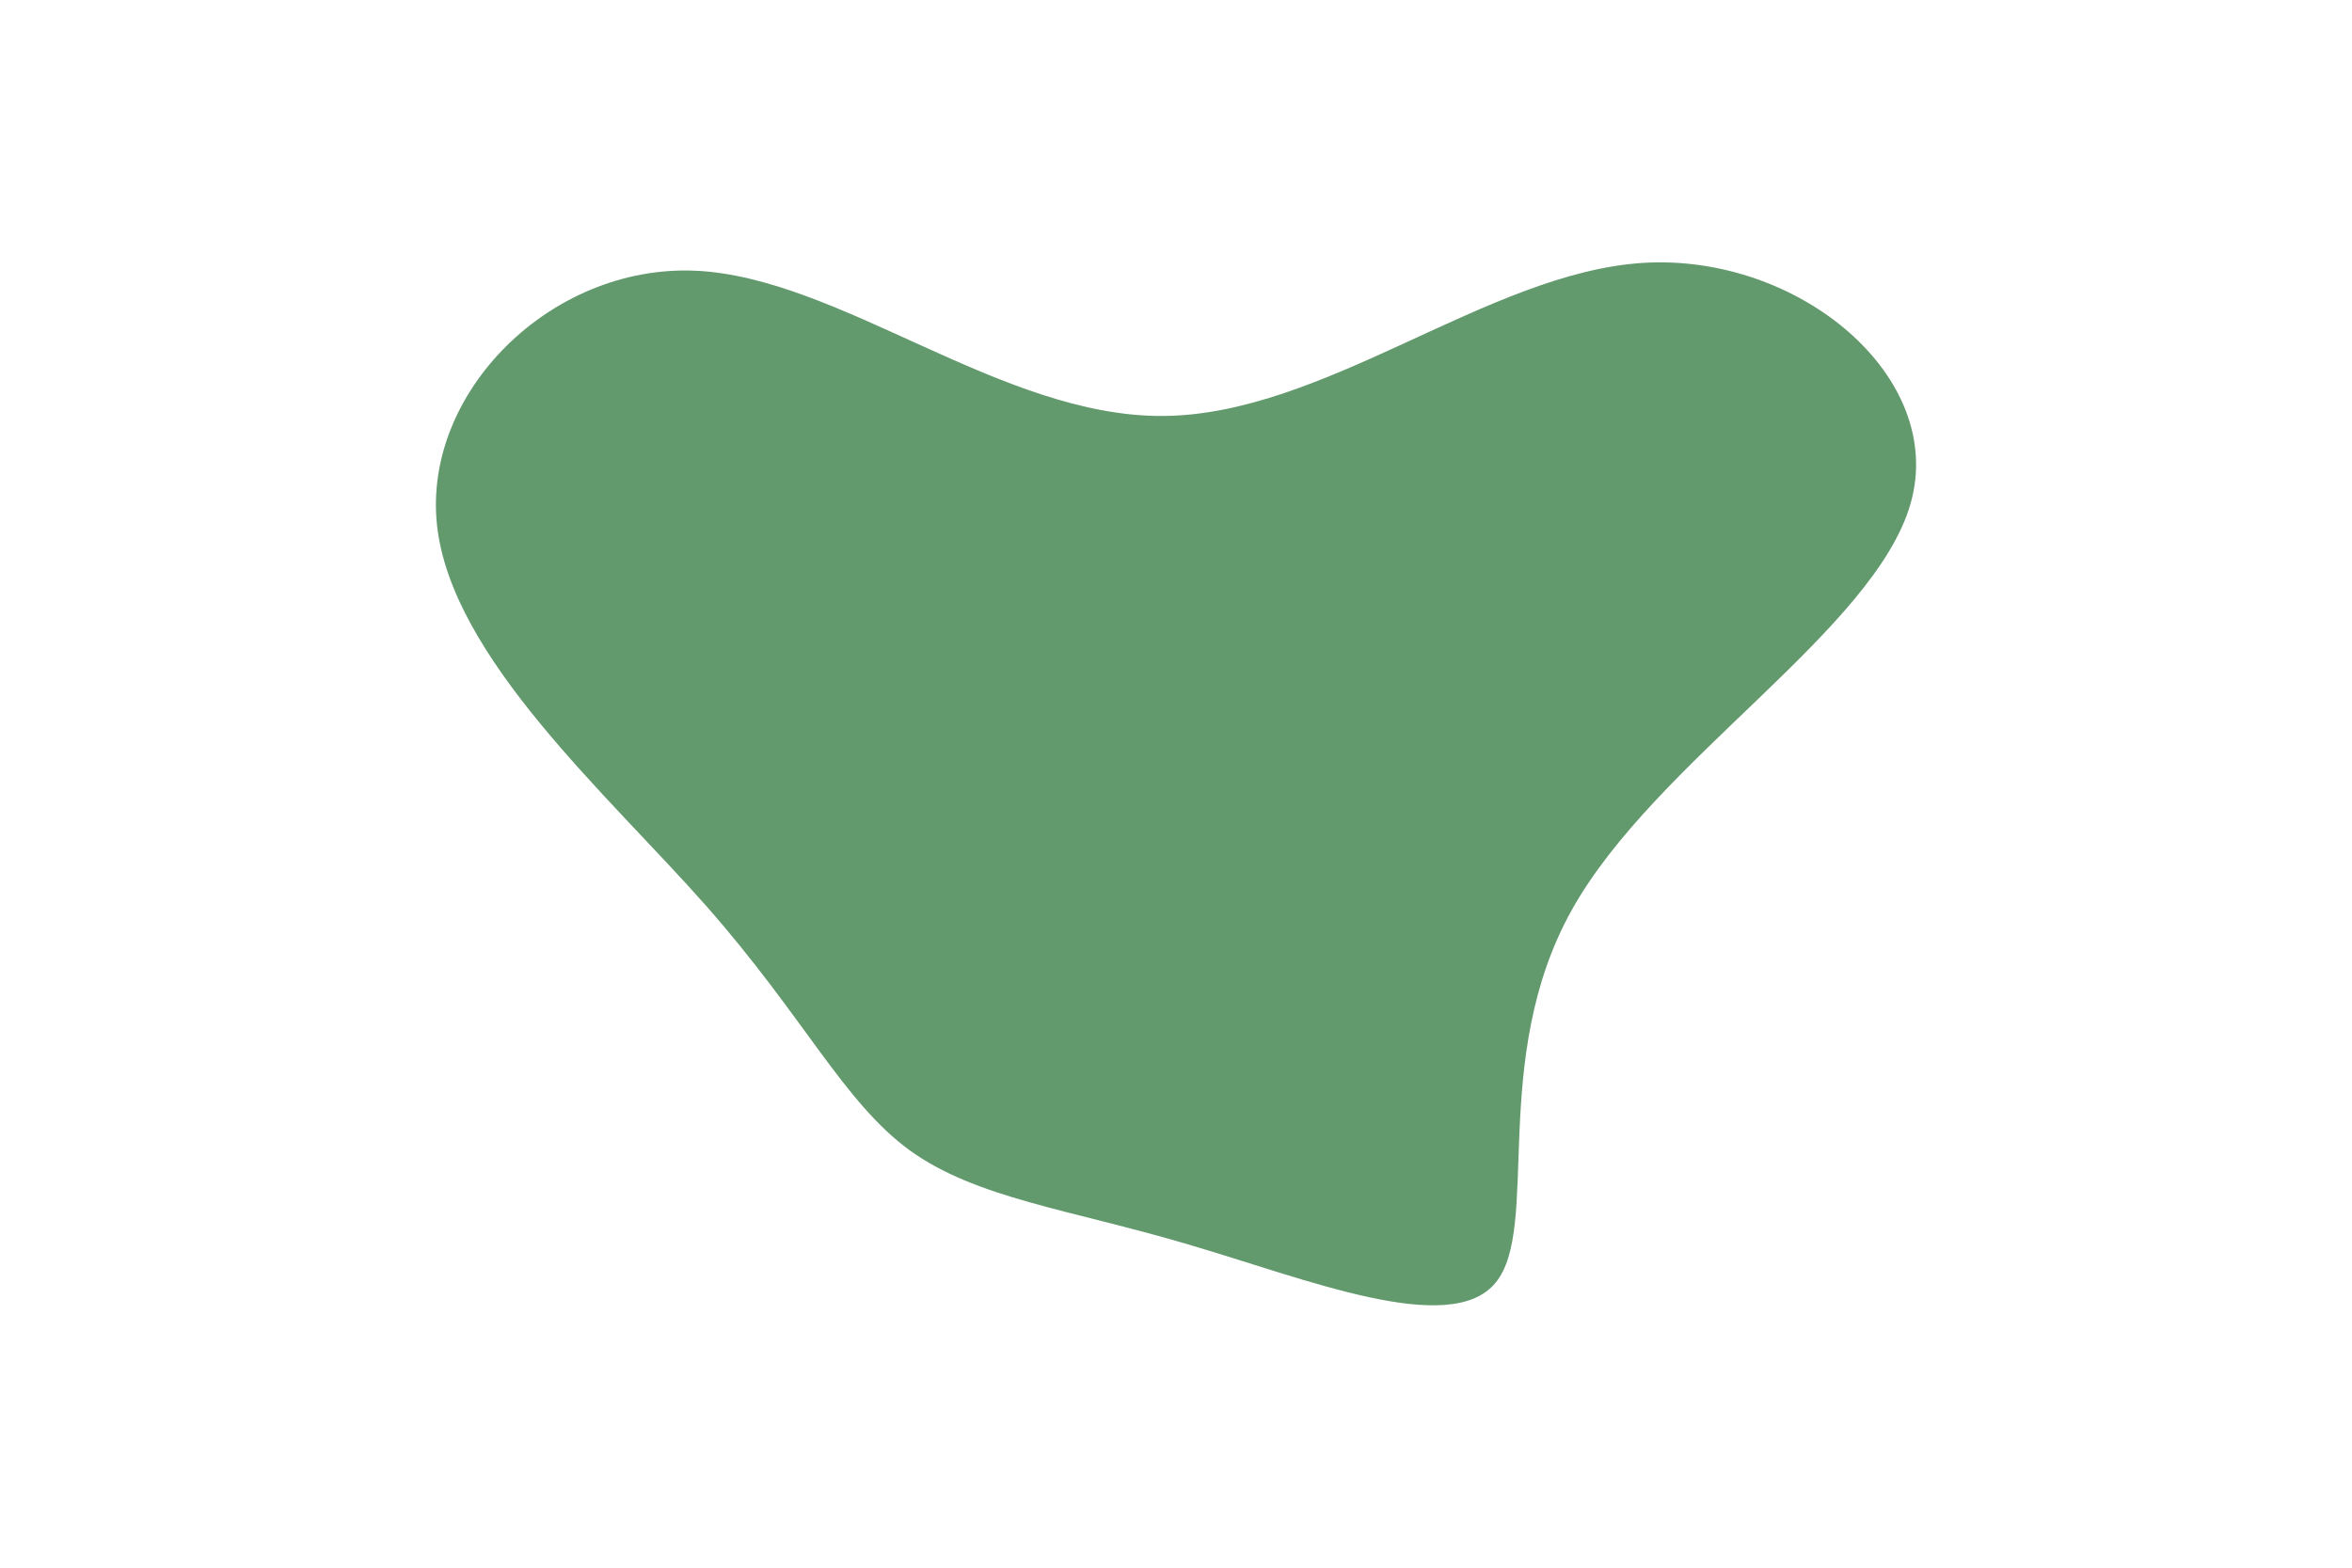 <svg id="visual" viewBox="0 0 900 600" width="900" height="600" xmlns="http://www.w3.org/2000/svg" xmlns:xlink="http://www.w3.org/1999/xlink" version="1.1"><rect x="0" y="0" width="900" height="600" fill="#ffffff00"></rect><g transform="translate(444.727 307.106)"><path d="M184.1 -206.5C243.5 -210.1 300.1 -163 286.4 -114.5C272.6 -65.9 188.6 -16 156.7 41.2C124.8 98.4 145 162.9 127.5 183.9C110.1 204.9 55.1 182.4 9.7 169.1C-35.7 155.7 -71.3 151.5 -96.7 133.1C-122 114.6 -137.1 82 -174.6 39.5C-212.1 -3 -272 -55.4 -277.5 -106.1C-283 -156.8 -234.1 -205.8 -178.8 -203.5C-123.4 -201.1 -61.7 -147.5 0.3 -147.9C62.3 -148.3 124.6 -202.8 184.1 -206.5" fill="#62996d"></path></g></svg>
